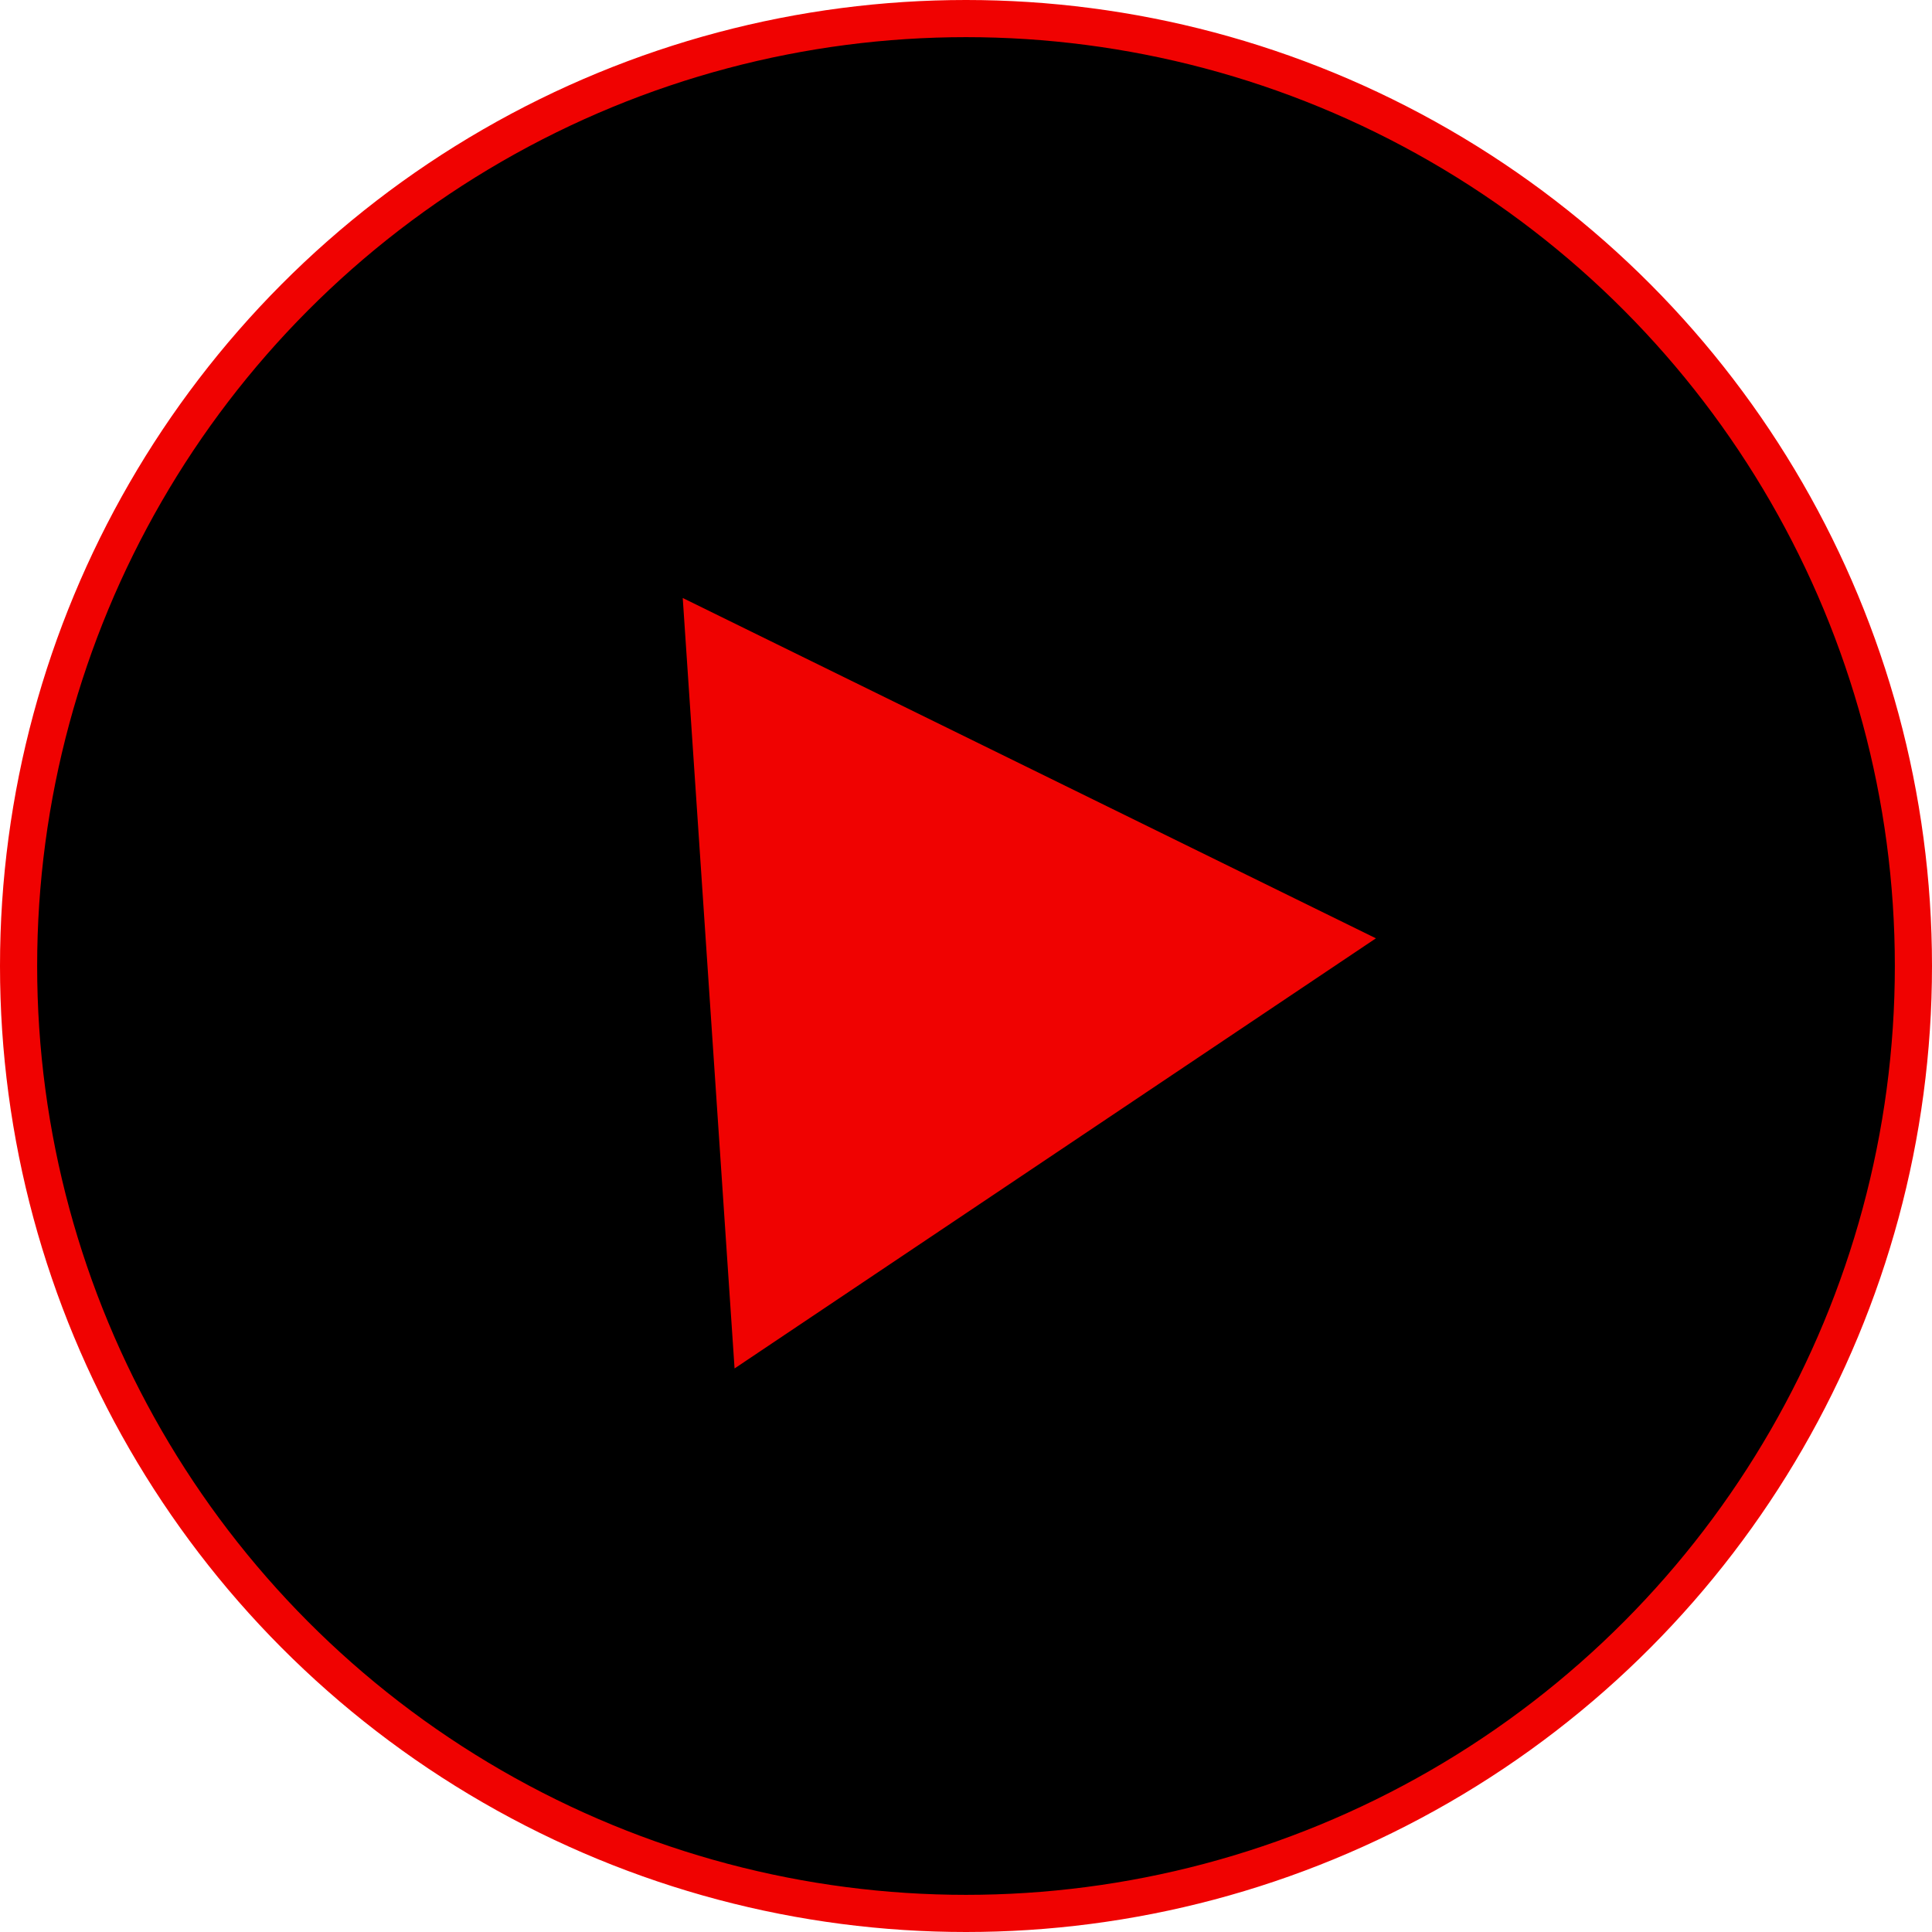 <svg width="52" height="52" viewBox="0 0 52 52" fill="none" xmlns="http://www.w3.org/2000/svg">
<circle cx="26" cy="26" r="25.5" fill="black" stroke="#F00201"/>
<path d="M19.771 36.832L18.376 16.095L37.033 25.255L19.771 36.832Z" fill="#F00201"/>
</svg>
